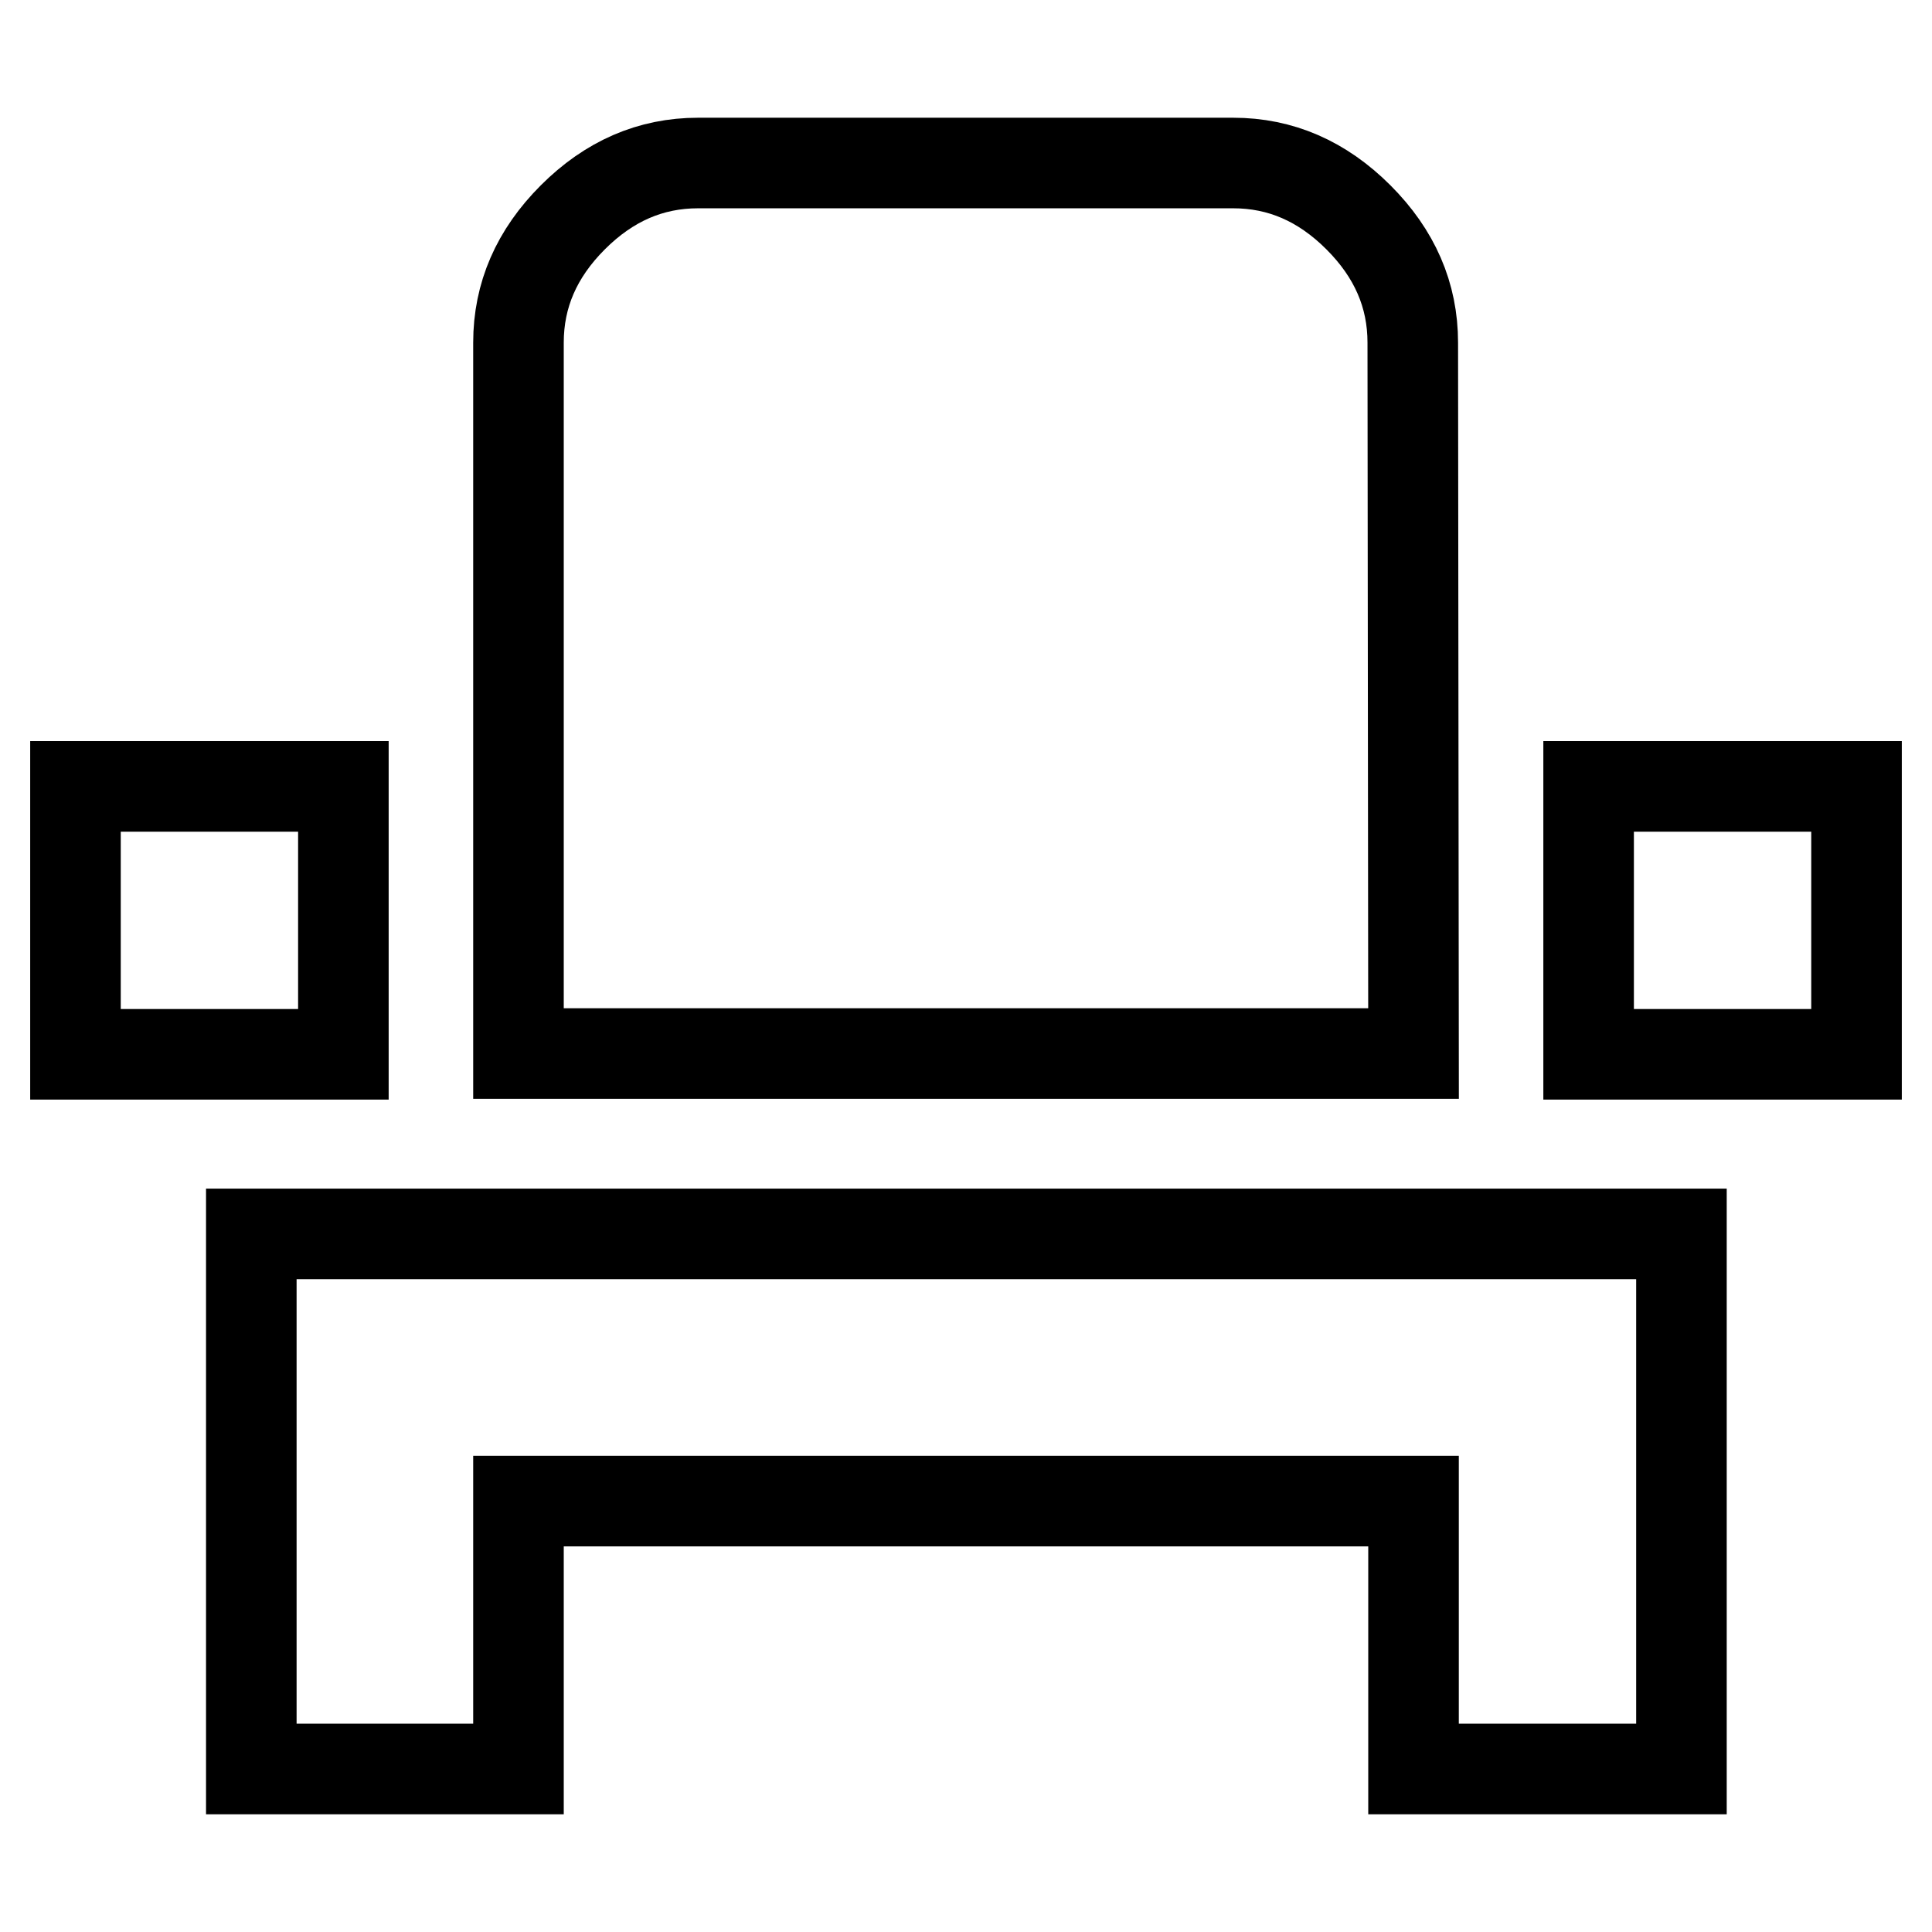 <?xml version="1.0" encoding="utf-8"?>
<!-- Svg Vector Icons : http://www.onlinewebfonts.com/icon -->
<!DOCTYPE svg PUBLIC "-//W3C//DTD SVG 1.1//EN" "http://www.w3.org/Graphics/SVG/1.1/DTD/svg11.dtd">
<svg version="1.1" xmlns="http://www.w3.org/2000/svg" xmlns:xlink="http://www.w3.org/1999/xlink" x="0px" y="0px" viewBox="0 0 256 256" enable-background="new 0 0 256 256" xml:space="preserve">
<g> <path stroke-width="12" fill-opacity="0" stroke="#000000"  d="M187.3,139.6H68.7V45.4c0-6.3,2.4-11.8,7.2-16.6c4.8-4.8,10.3-7.2,16.6-7.2h70.9c6.3,0,11.8,2.4,16.6,7.2 c4.8,4.8,7.2,10.3,7.2,16.6L187.3,139.6L187.3,139.6z M10,104.2h35.5v35.5H10V104.2z M210.5,104.2H246v35.5h-35.5V104.2z  M33.3,234.4v-70.9h189.5v70.9h-35.5v-35.5H68.7v35.5H33.3z"/></g>
</svg>